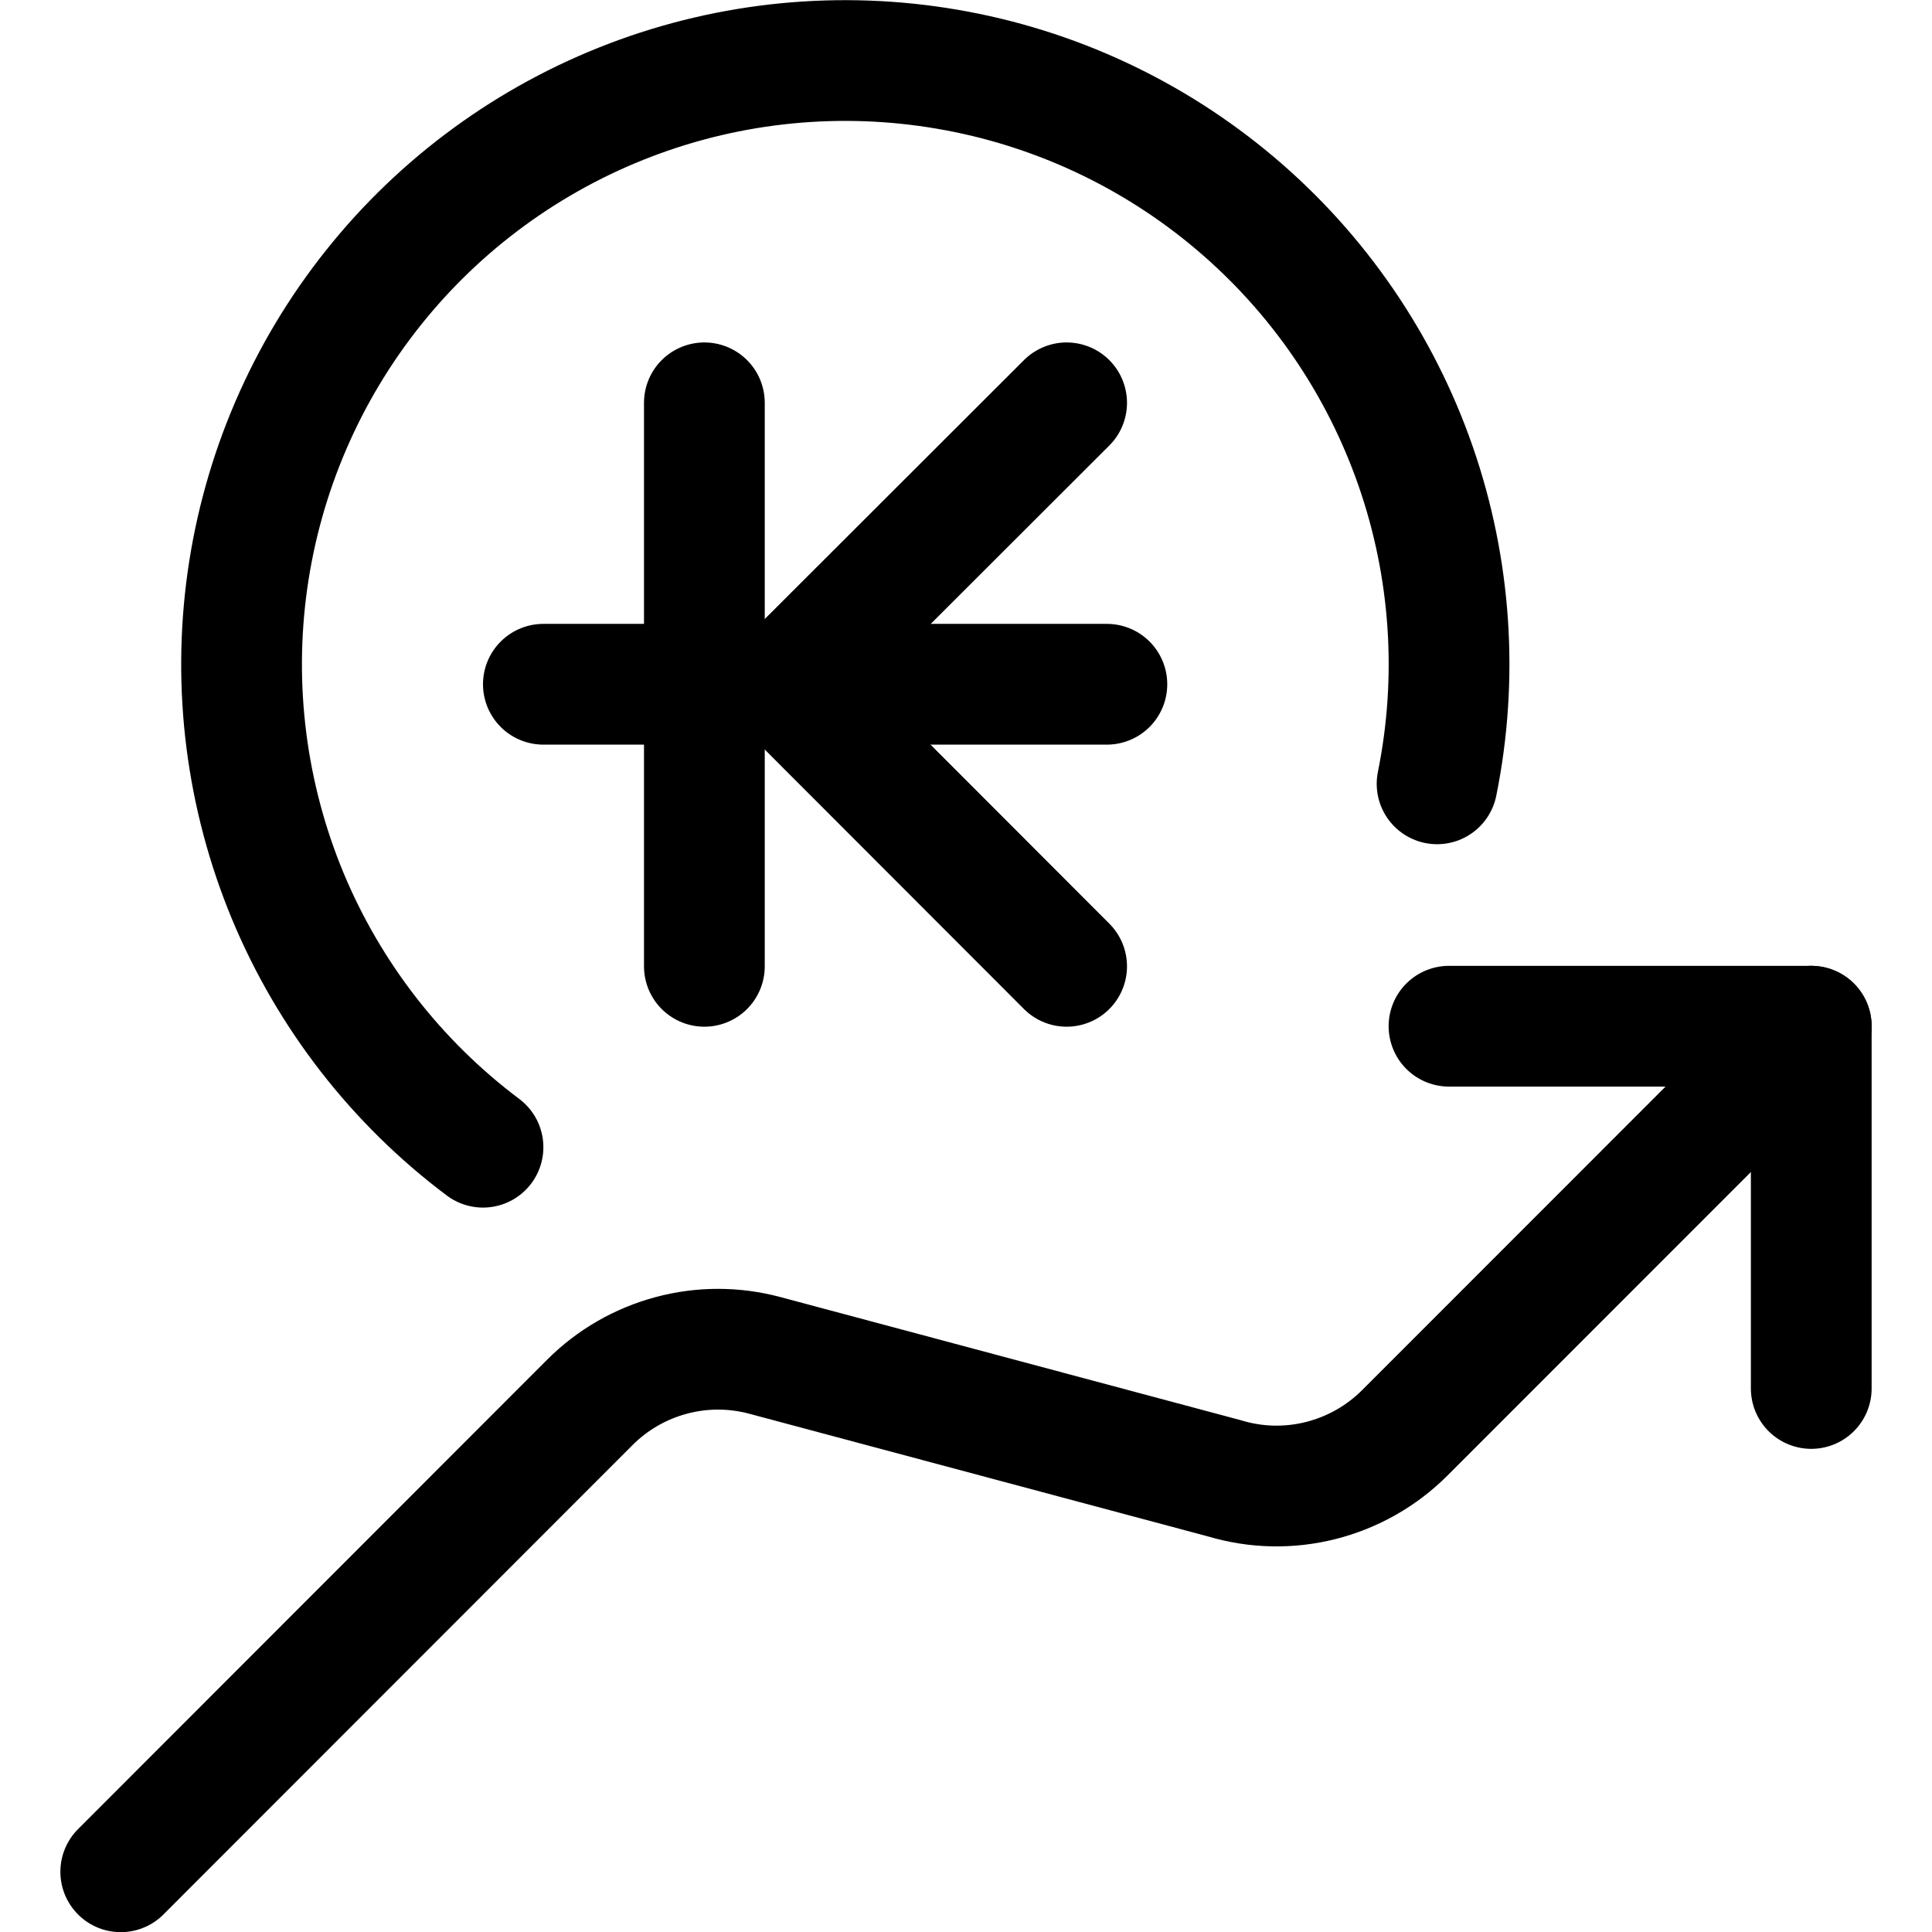 <svg xmlns="http://www.w3.org/2000/svg" fill="none" viewBox="0 0 24 24" id="Currency-Sign-Kips-Increase--Streamline-Ultimate">
  <desc>
    Currency Sign Kips Increase Streamline Icon: https://streamlinehq.com
  </desc>
  <path stroke="#000000" stroke-linecap="round" stroke-linejoin="round" d="M22.5 17.248v-4.5H18" stroke-width="1.5"></path>
  <path stroke="#000000" stroke-linecap="round" stroke-linejoin="round" d="M22.5 12.748 17.45 17.8c-0.287 0.287 -0.647 0.491 -1.041 0.591 -0.394 0.1 -0.807 0.091 -1.196 -0.026L9.5 16.837c-0.381 -0.102 -0.783 -0.102 -1.164 0.001 -0.381 0.102 -0.729 0.303 -1.008 0.582L1.5 23.252" stroke-width="1.5"></path>
  <path stroke="#000000" stroke-linecap="round" stroke-linejoin="round" d="M17.852 9.737c0.266 -1.315 0.174 -2.678 -0.266 -3.945s-1.212 -2.394 -2.236 -3.261c-1.024 -0.868 -2.261 -1.445 -3.583 -1.671C10.444 0.633 9.085 0.765 7.831 1.243c-1.254 0.478 -2.357 1.283 -3.193 2.332 -0.837 1.049 -1.377 2.303 -1.564 3.632 -0.187 1.329 -0.014 2.683 0.5 3.922C4.089 12.367 4.927 13.446 6 14.251" stroke-width="1.5"></path>
  <path stroke="#000000" stroke-linecap="round" stroke-linejoin="round" d="M8.75 5.004v7" stroke-width="1.5"></path>
  <path stroke="#000000" stroke-linecap="round" stroke-linejoin="round" d="m13.25 12.004 -3.5 -3.504 3.5 -3.496" stroke-width="1.5"></path>
  <path stroke="#000000" stroke-linecap="round" stroke-linejoin="round" d="M6.75 8.5h7" stroke-width="1.5"></path>
</svg>